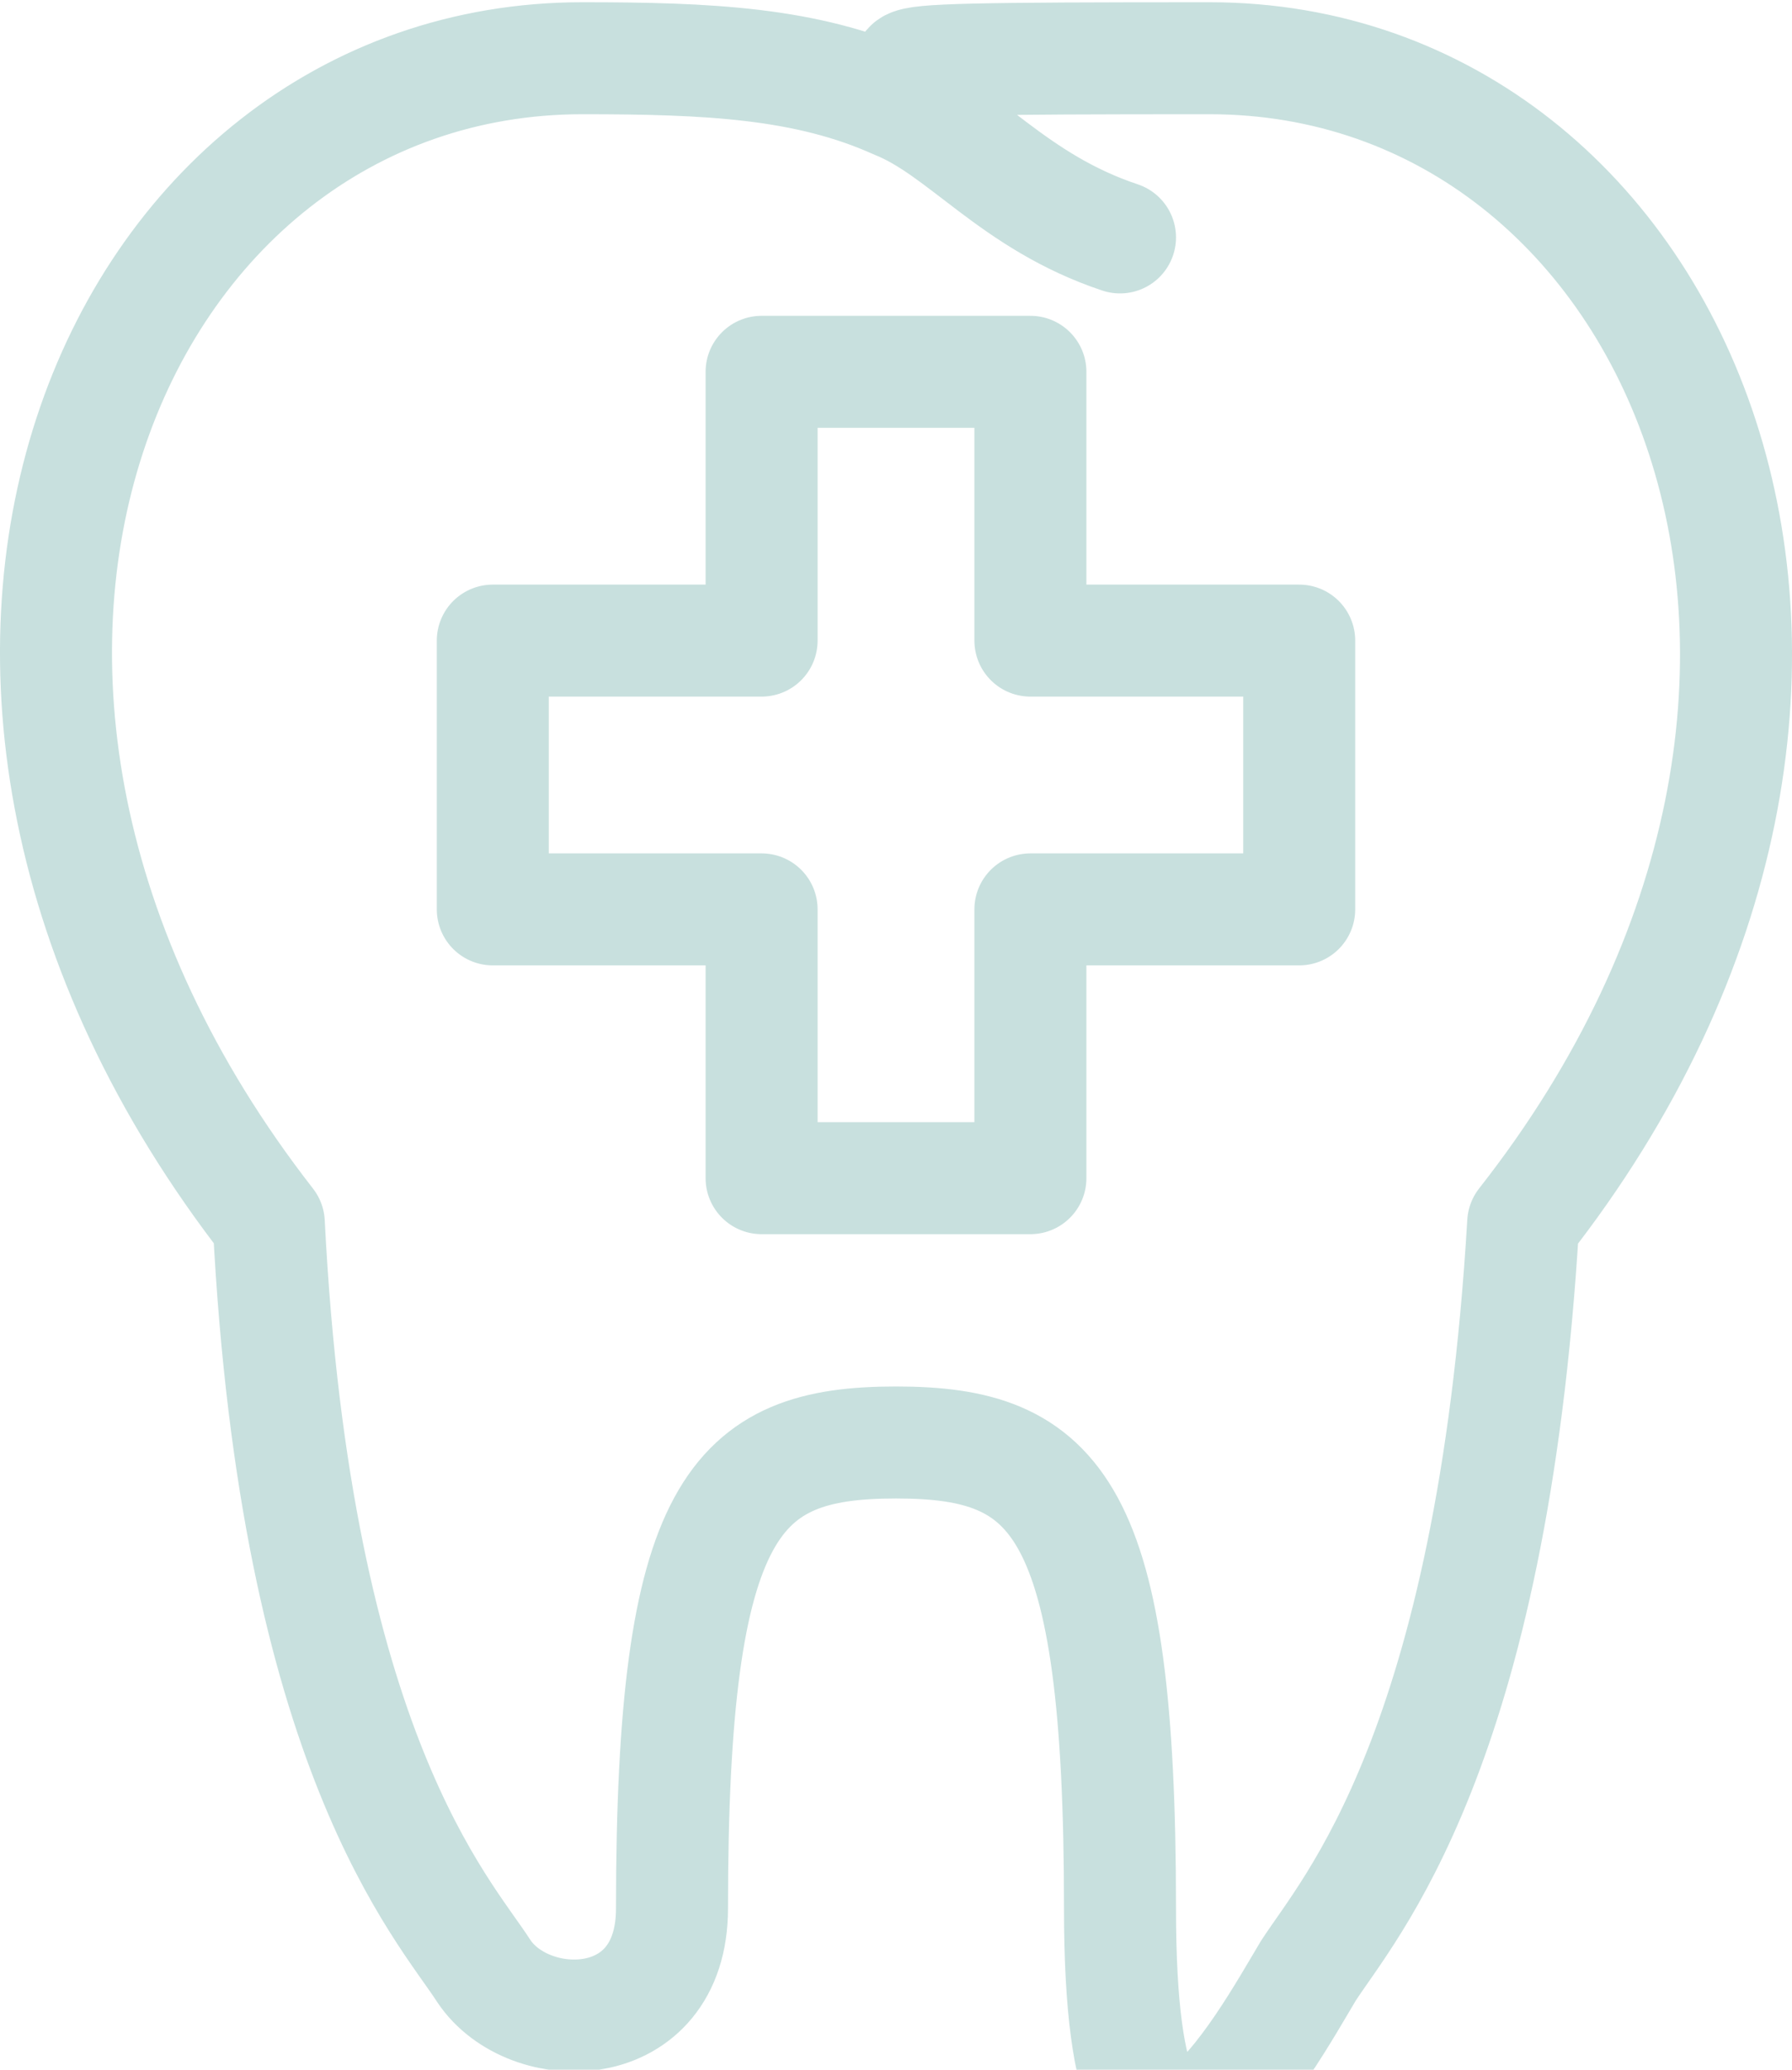 <?xml version="1.0" encoding="UTF-8"?>
<svg id="Layer_1" xmlns="http://www.w3.org/2000/svg" version="1.1" viewBox="0 0 40 46.2">
  <!-- Generator: Adobe Illustrator 29.8.1, SVG Export Plug-In . SVG Version: 2.1.1 Build 2)  -->
  <defs>
    <style>
      .st0, .st1 {
        fill: none;
      }

      .st1 {
        stroke: #c8e0de;
        stroke-linecap: round;
        stroke-linejoin: round;
        stroke-width: 2.5px;
      }
    </style>
  </defs>
  <path class="st1" d="M23,14.3v-6h-6v6h-6v6h6v6h6v-6h6v-6h-6ZM20,2.3c1.5.6,2.6,2.2,5,3M20,32.2c3.6,0,5,1.4,5,10.4s3.3,2.9,4.2,1.4c.9-1.4,4.1-4.9,4.8-16.7,9.5-12.1,3.5-26-7-26s-5,.1-7,1c-2-.9-4.2-1-7-1C2.5,1.3-3.5,15.1,6,27.3c.6,11.8,3.9,15.3,4.8,16.7,1,1.5,4.2,1.5,4.2-1.4,0-9,1.4-10.4,5-10.4Z"/>
  <rect class="st0" x="0" width="40" height="46.2"/>
</svg>